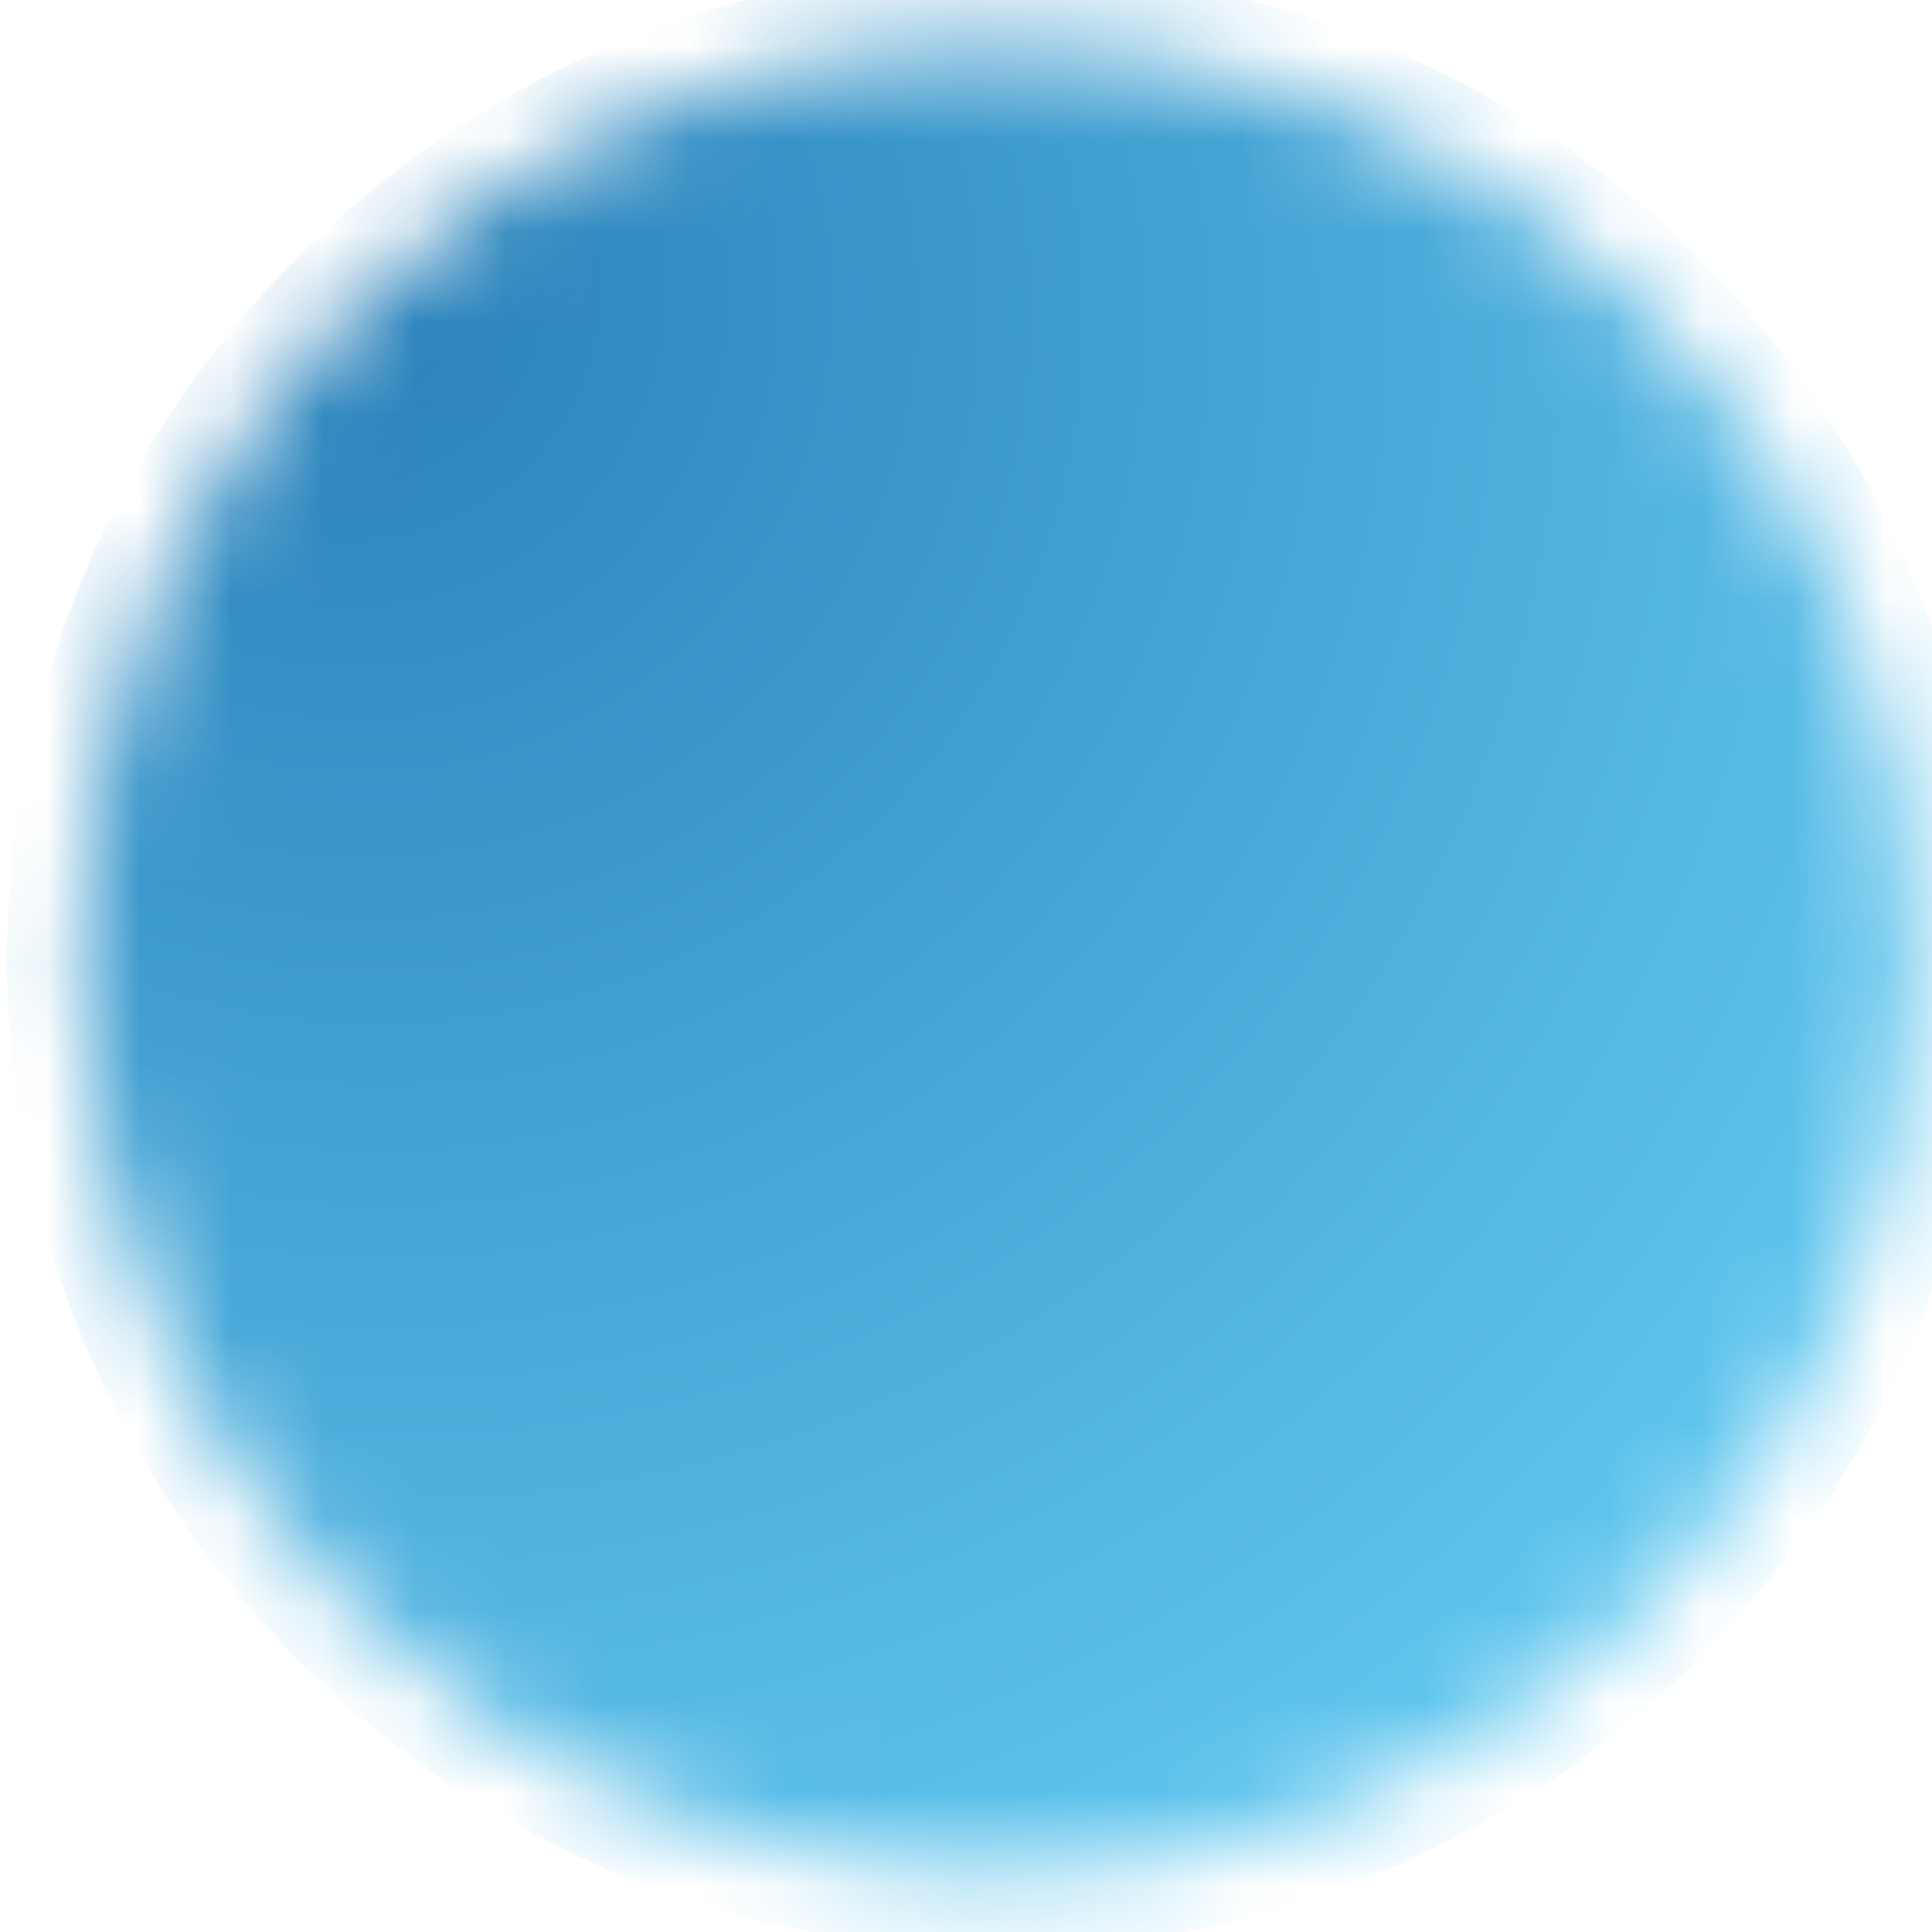<svg xmlns="http://www.w3.org/2000/svg" width="21" height="21" viewBox="0 0 21 21" fill="none"><g clip-path="url(#clip0_2140_704)"><mask id="mask0_2140_704" style="mask-type:luminance" maskUnits="userSpaceOnUse" x="0" y="0" width="21" height="21"><path d="M10.845 19.393C12.024 19.394 13.191 19.163 14.28 18.712C15.37 18.261 16.359 17.599 17.191 16.764C18.026 15.932 18.687 14.943 19.139 13.854C19.59 12.765 19.821 11.597 19.82 10.419C19.821 9.24 19.59 8.072 19.139 6.983C18.687 5.894 18.026 4.905 17.191 4.073C16.359 3.238 15.37 2.576 14.28 2.125C13.191 1.674 12.024 1.443 10.845 1.444C9.667 1.443 8.499 1.674 7.41 2.125C6.321 2.576 5.332 3.238 4.5 4.073C3.665 4.905 3.003 5.894 2.552 6.983C2.101 8.072 1.87 9.24 1.871 10.419C1.87 11.597 2.101 12.765 2.552 13.854C3.003 14.943 3.665 15.932 4.5 16.764C5.332 17.599 6.321 18.261 7.41 18.712C8.499 19.163 9.667 19.394 10.845 19.393Z" fill="white" stroke="white" stroke-width="2" stroke-linejoin="round"></path><path d="M7.256 10.419L9.948 13.111L15.333 7.727" stroke="black" stroke-width="2" stroke-linecap="round" stroke-linejoin="round"></path></mask><g mask="url(#mask0_2140_704)"><path d="M0.076 10.418C0.076 4.471 4.898 -0.351 10.845 -0.351C16.793 -0.351 21.614 4.471 21.614 10.418C21.614 16.366 16.793 21.188 10.845 21.188C4.898 21.188 0.076 16.366 0.076 10.418Z" fill="url(#paint0_radial_2140_704)"></path></g></g><defs><radialGradient id="paint0_radial_2140_704" cx="0" cy="0" r="1" gradientUnits="userSpaceOnUse" gradientTransform="translate(3.421 2.729) rotate(45.179) scale(24.944 22.645)"><stop stop-color="#2980B9"></stop><stop offset="1" stop-color="#6DD5FA"></stop></radialGradient><clipPath id="clip0_2140_704"><rect width="21" height="21" fill="white"></rect></clipPath></defs></svg>